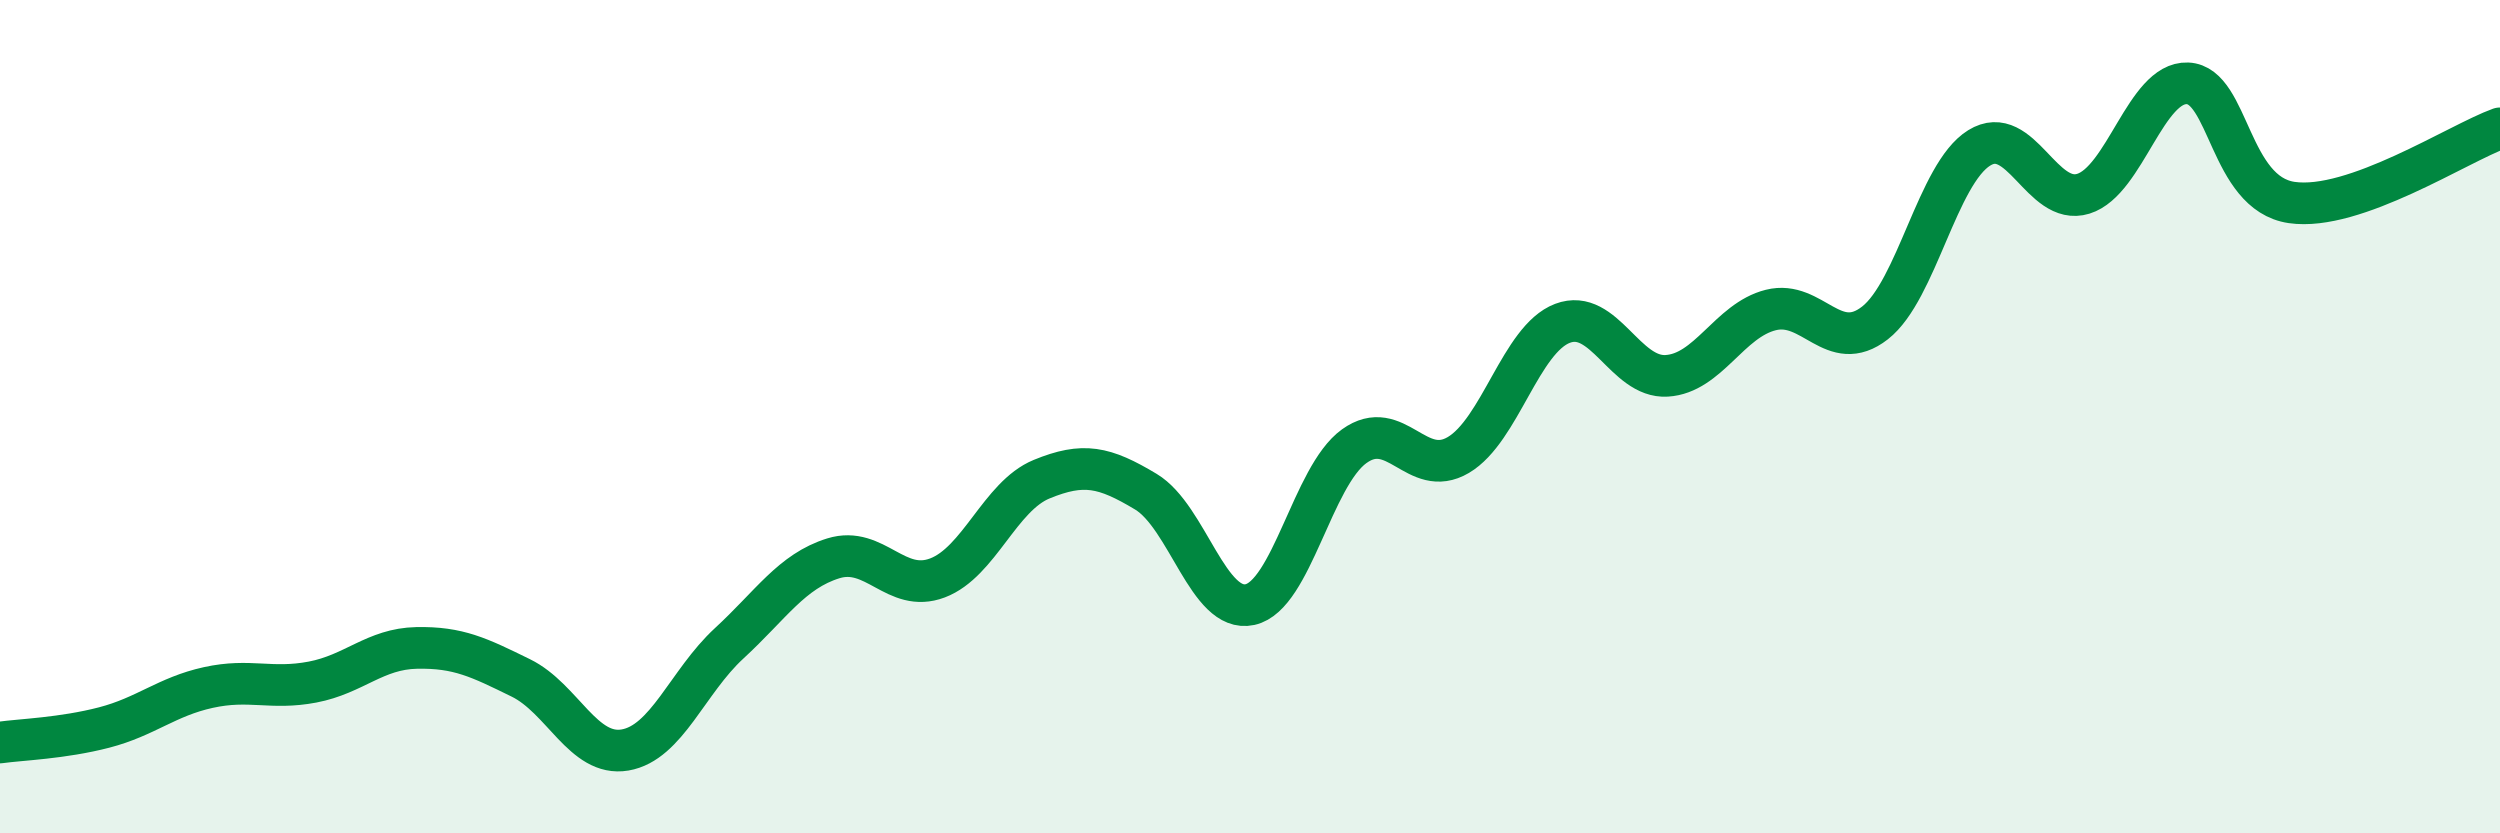 
    <svg width="60" height="20" viewBox="0 0 60 20" xmlns="http://www.w3.org/2000/svg">
      <path
        d="M 0,17.82 C 0.5,17.75 1.5,17.72 2.5,17.46 C 3.5,17.2 4,16.72 5,16.5 C 6,16.28 6.5,16.56 7.5,16.37 C 8.5,16.18 9,15.57 10,15.55 C 11,15.53 11.5,15.78 12.5,16.27 C 13.5,16.76 14,18.17 15,18 C 16,17.83 16.5,16.36 17.5,15.44 C 18.5,14.52 19,13.71 20,13.4 C 21,13.09 21.5,14.25 22.5,13.87 C 23.5,13.49 24,11.91 25,11.5 C 26,11.09 26.5,11.2 27.5,11.8 C 28.5,12.4 29,14.73 30,14.51 C 31,14.29 31.5,11.43 32.5,10.71 C 33.5,9.99 34,11.51 35,10.92 C 36,10.33 36.5,8.14 37.5,7.76 C 38.5,7.38 39,9.08 40,9.02 C 41,8.96 41.5,7.69 42.5,7.44 C 43.5,7.19 44,8.53 45,7.75 C 46,6.97 46.5,4.17 47.5,3.55 C 48.5,2.93 49,4.96 50,4.65 C 51,4.34 51.5,1.96 52.5,2 C 53.5,2.04 53.5,4.64 55,4.86 C 56.5,5.08 59,3.44 60,3.08L60 20L0 20Z"
        fill="#008740"
        opacity="0.1"
        stroke-linecap="round"
        stroke-linejoin="round"
      />
      <path
        d="M 0,17.82 C 0.5,17.75 1.5,17.72 2.5,17.46 C 3.5,17.2 4,16.72 5,16.5 C 6,16.28 6.5,16.56 7.5,16.37 C 8.5,16.18 9,15.57 10,15.55 C 11,15.53 11.5,15.78 12.5,16.27 C 13.5,16.76 14,18.17 15,18 C 16,17.83 16.5,16.36 17.5,15.44 C 18.5,14.52 19,13.71 20,13.4 C 21,13.09 21.5,14.25 22.5,13.87 C 23.5,13.49 24,11.91 25,11.5 C 26,11.09 26.5,11.2 27.5,11.8 C 28.5,12.4 29,14.73 30,14.51 C 31,14.29 31.5,11.43 32.5,10.71 C 33.5,9.99 34,11.51 35,10.92 C 36,10.33 36.5,8.14 37.5,7.76 C 38.5,7.38 39,9.08 40,9.02 C 41,8.96 41.5,7.69 42.5,7.44 C 43.5,7.19 44,8.53 45,7.75 C 46,6.97 46.5,4.17 47.5,3.55 C 48.5,2.93 49,4.96 50,4.65 C 51,4.34 51.5,1.96 52.5,2 C 53.5,2.04 53.5,4.64 55,4.86 C 56.5,5.08 59,3.44 60,3.08"
        stroke="#008740"
        stroke-width="1"
        fill="none"
        stroke-linecap="round"
        stroke-linejoin="round"
      />
    </svg>
  